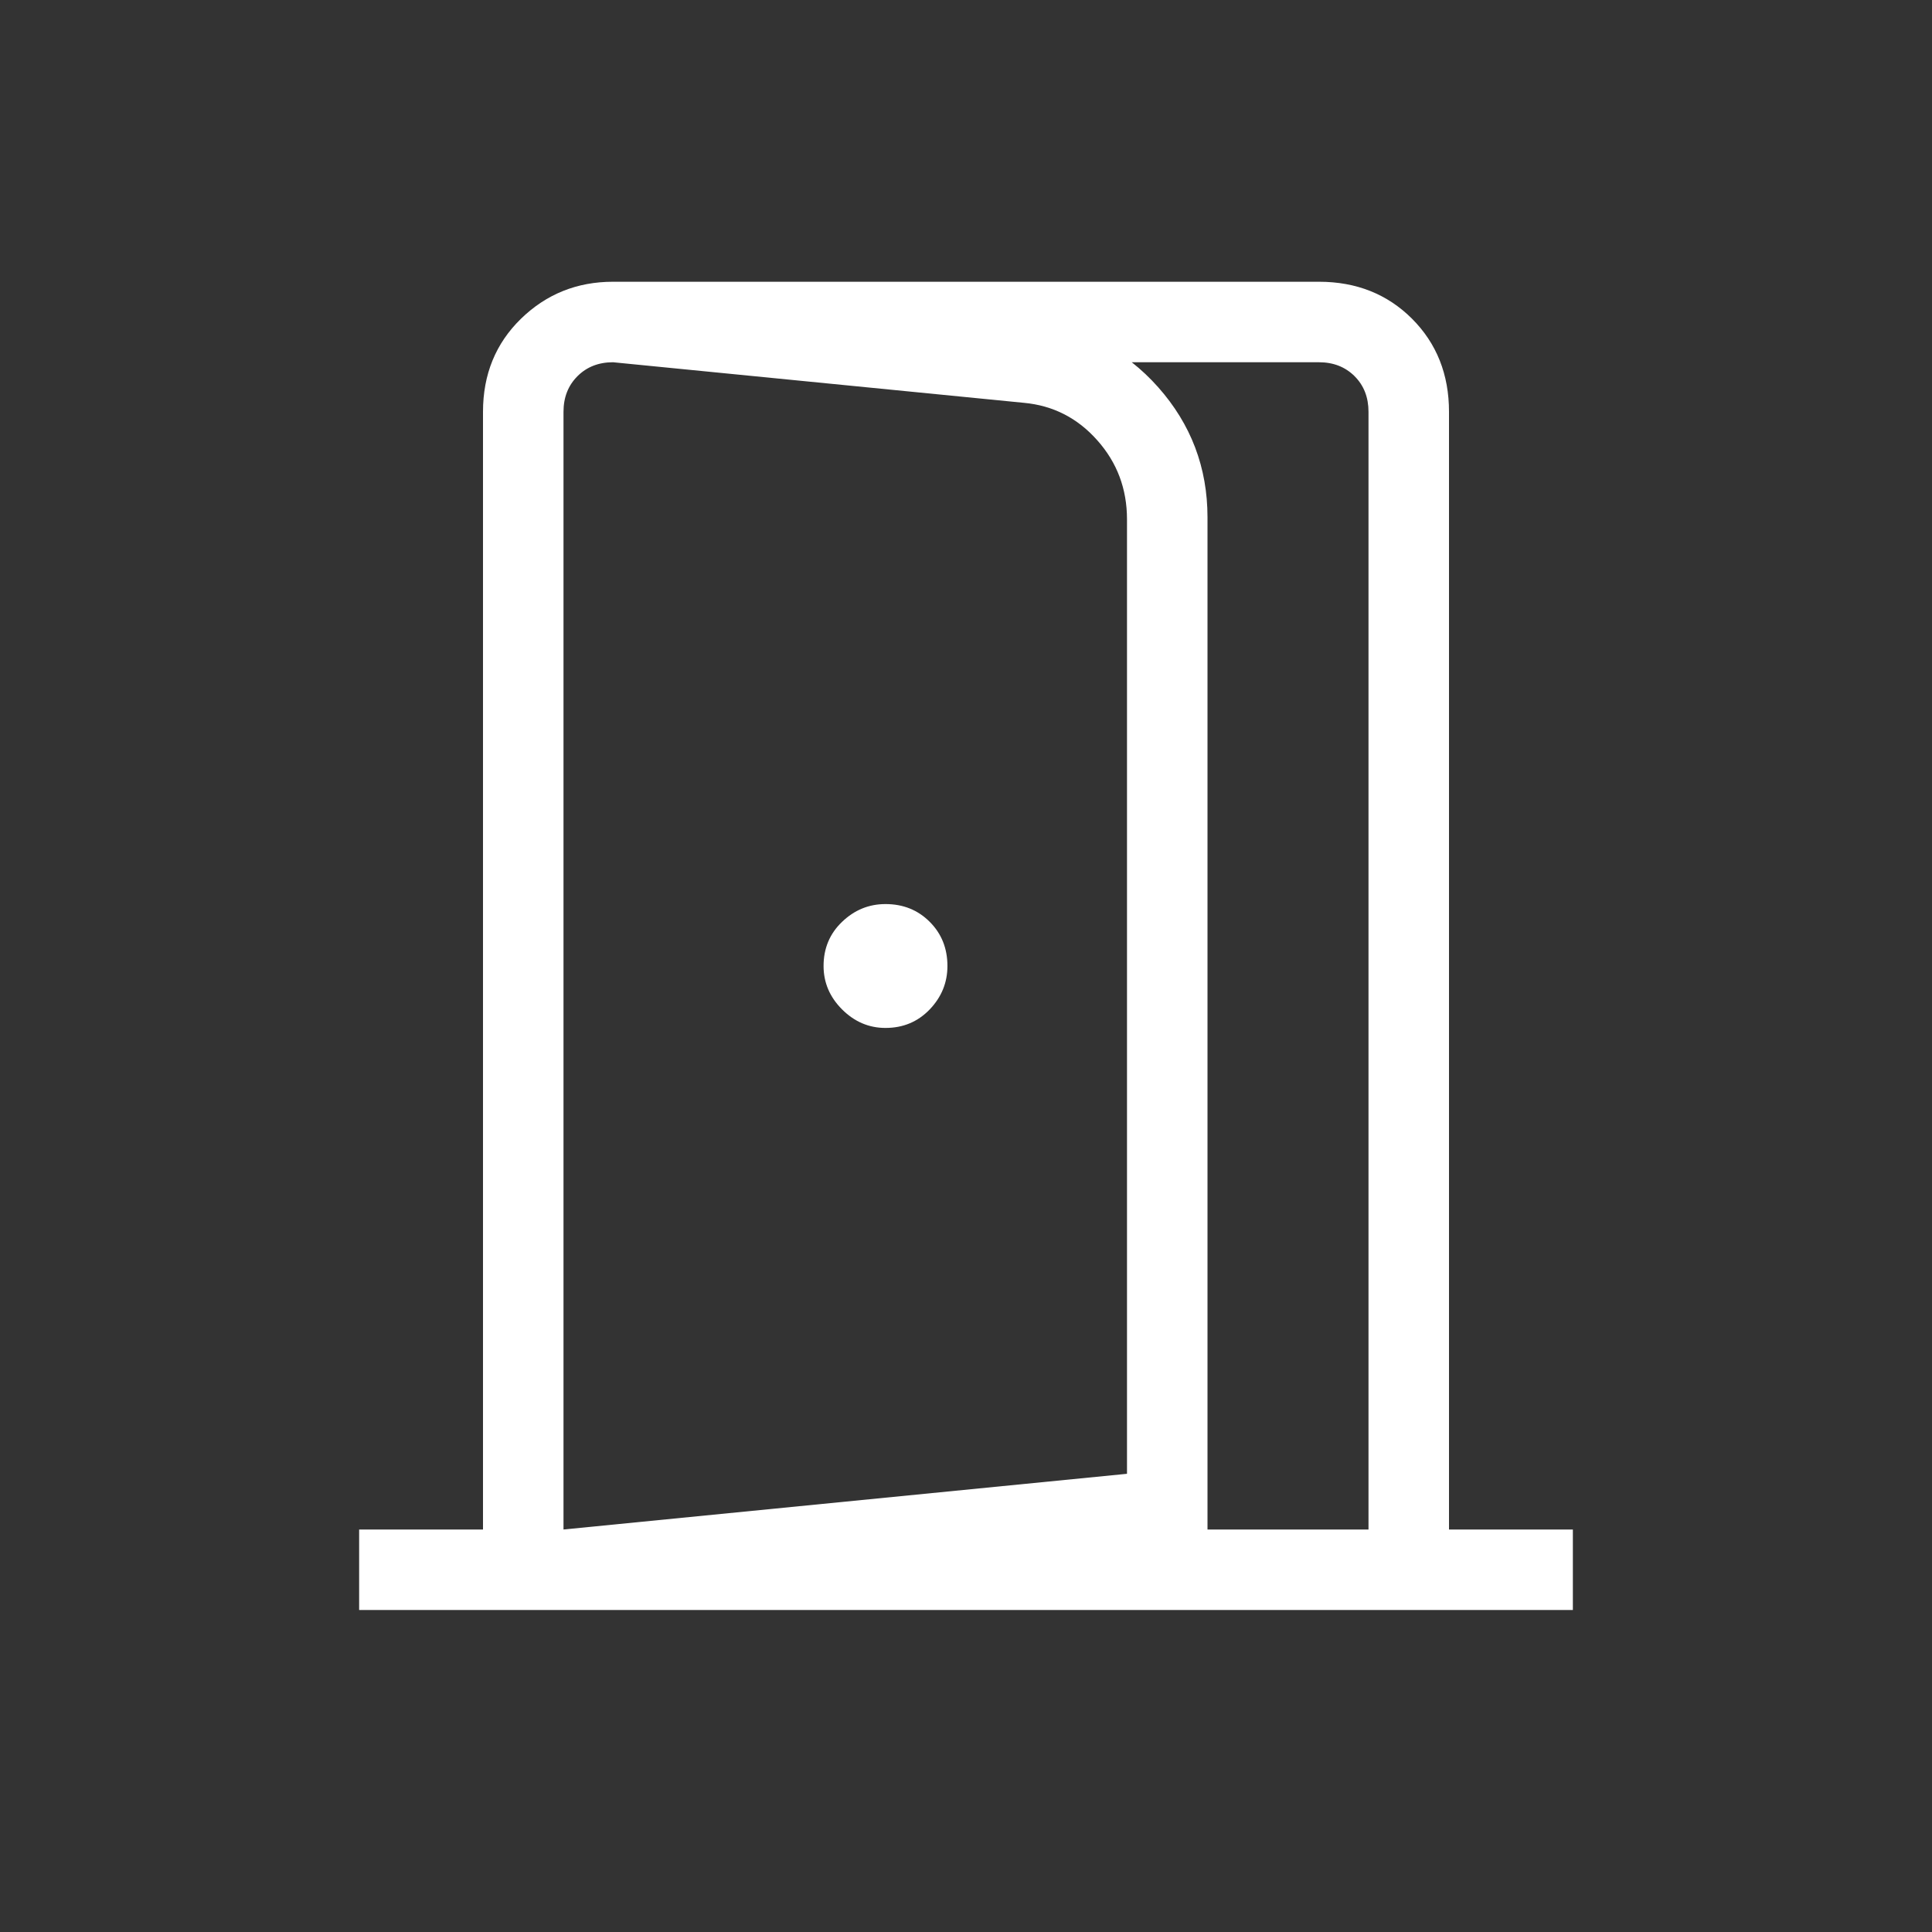 <?xml version="1.0" encoding="UTF-8"?> <svg xmlns="http://www.w3.org/2000/svg" width="36" height="36" viewBox="0 0 36 36" fill="none"><rect x="0" y="0" width="36" height="36" fill="#333333" stroke="none"/><mask id="mask0_2149_2245" style="mask-type:alpha" maskUnits="userSpaceOnUse" x="0" y="0" width="36" height="36"><rect width="36" height="36" fill="#D9D9D9"></rect></mask><g mask="url(#mask0_2149_2245)"><path d="M16.5 19.154C16.829 19.154 17.103 19.039 17.324 18.809C17.544 18.579 17.654 18.309 17.654 18C17.654 17.671 17.544 17.397 17.324 17.177C17.103 16.956 16.829 16.846 16.5 16.846C16.191 16.846 15.921 16.956 15.691 17.177C15.461 17.397 15.346 17.671 15.346 18C15.346 18.309 15.461 18.579 15.691 18.809C15.921 19.039 16.191 19.154 16.5 19.154ZM10.5 30V28.5L21 27.462V9.678C21 9.111 20.816 8.619 20.446 8.204C20.077 7.788 19.621 7.556 19.079 7.506L11.423 6.75V5.25L19.27 6.023C20.196 6.127 20.966 6.524 21.58 7.214C22.193 7.905 22.5 8.713 22.5 9.64V28.783L10.5 30ZM6.692 30V28.5H9V7.673C9 6.977 9.236 6.399 9.708 5.939C10.18 5.48 10.752 5.25 11.423 5.25H24.577C25.273 5.25 25.851 5.48 26.311 5.939C26.77 6.399 27 6.977 27 7.673V28.5H29.308V30H6.692ZM10.5 28.5H25.5V7.673C25.5 7.404 25.414 7.183 25.241 7.01C25.067 6.837 24.846 6.75 24.577 6.75H11.423C11.154 6.75 10.933 6.837 10.76 7.01C10.587 7.183 10.5 7.404 10.5 7.673V28.5Z" fill="white"></path></g></svg> 
